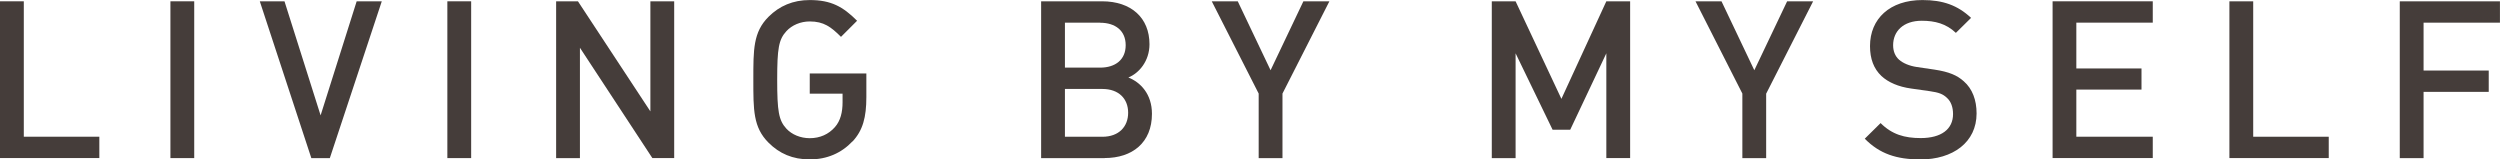 <?xml version="1.0" encoding="UTF-8"?>
<svg id="_レイヤー_2" data-name="レイヤー 2" xmlns="http://www.w3.org/2000/svg" viewBox="0 0 476.91 30.41">
  <defs>
    <style>
      .cls-1 {
        fill: #453d3a;
      }
    </style>
  </defs>
  <g id="_デザイン" data-name="デザイン">
    <g>
      <path class="cls-1" d="M0,30.16V.25h4.54v25.83h14.41v4.07H0Z"/>
      <path class="cls-1" d="M32.51,30.16V.25h4.54v29.91h-4.54Z"/>
      <path class="cls-1" d="M62.92,30.16h-3.53L49.56.25h4.71l6.89,21.76L68.04.25h4.79l-9.91,29.91Z"/>
      <path class="cls-1" d="M85.34,30.16V.25h4.54v29.91h-4.54Z"/>
      <path class="cls-1" d="M124.45,30.16l-13.82-21.05v21.05h-4.54V.25h4.16l13.82,21V.25h4.54v29.91h-4.16Z"/>
      <path class="cls-1" d="M162.62,26.97c-2.1,2.23-4.87,3.44-8.15,3.44s-5.8-1.13-7.86-3.19c-2.94-2.94-2.9-6.26-2.9-12.01s-.04-9.07,2.9-12.01c2.06-2.06,4.66-3.19,7.86-3.19,4.07,0,6.34,1.26,9.03,3.95l-3.07,3.07c-1.89-1.89-3.28-2.94-5.96-2.94-1.76,0-3.4.71-4.45,1.85-1.47,1.6-1.76,3.28-1.76,9.28s.29,7.73,1.76,9.33c1.05,1.13,2.69,1.81,4.45,1.81,1.97,0,3.61-.76,4.79-2.1,1.09-1.22,1.47-2.9,1.47-4.75v-1.64h-6.26v-3.86h10.8v4.5c0,3.86-.67,6.38-2.65,8.49Z"/>
      <path class="cls-1" d="M210.71,30.16h-12.1V.25h11.64c5.54,0,9.03,3.15,9.03,8.19,0,3.23-2.02,5.54-4.03,6.34,2.31.92,4.5,3.15,4.5,6.93,0,5.5-3.74,8.44-9.03,8.44ZM209.87,4.33h-6.72v8.57h6.72c2.9,0,4.87-1.51,4.87-4.28s-1.97-4.28-4.87-4.28ZM210.29,16.97h-7.14v9.12h7.14c3.15,0,4.92-1.93,4.92-4.58s-1.76-4.54-4.92-4.54Z"/>
      <path class="cls-1" d="M244.65,17.85v12.31h-4.54v-12.31L231.16.25h4.96l6.26,13.15,6.26-13.15h4.96l-8.95,17.6Z"/>
      <path class="cls-1" d="M306.43,30.16V10.17l-6.89,14.58h-3.36l-7.06-14.58v20h-4.54V.25h4.54l8.74,18.61L306.43.25h4.54v29.91h-4.54Z"/>
      <path class="cls-1" d="M336.92,17.85v12.31h-4.54v-12.31L323.44.25h4.96l6.26,13.15,6.26-13.15h4.96l-8.95,17.6Z"/>
      <path class="cls-1" d="M366.32,30.41c-4.5,0-7.73-1.05-10.59-3.95l3.02-2.98c2.18,2.18,4.58,2.86,7.65,2.86,3.91,0,6.17-1.68,6.17-4.58,0-1.3-.38-2.39-1.18-3.11-.76-.71-1.51-1.01-3.28-1.26l-3.53-.5c-2.44-.34-4.37-1.18-5.67-2.39-1.47-1.39-2.18-3.28-2.18-5.71,0-5.21,3.78-8.78,10-8.78,3.95,0,6.72,1.01,9.28,3.4l-2.9,2.86c-1.85-1.76-3.99-2.31-6.51-2.31-3.53,0-5.46,2.02-5.46,4.66,0,1.09.34,2.06,1.13,2.77.76.67,1.97,1.18,3.36,1.39l3.4.5c2.77.42,4.33,1.09,5.59,2.23,1.64,1.43,2.44,3.57,2.44,6.13,0,5.5-4.5,8.78-10.75,8.78Z"/>
      <path class="cls-1" d="M391.56,30.16V.25h19.11v4.07h-14.58v8.74h12.43v4.03h-12.43v8.99h14.58v4.07h-19.11Z"/>
      <path class="cls-1" d="M425.29,30.16V.25h4.54v25.83h14.41v4.07h-18.95Z"/>
      <path class="cls-1" d="M462.33,4.33v9.12h12.43v4.07h-12.43v12.64h-4.54V.25h19.11v4.07h-14.58Z"/>
    </g>
  </g>
</svg>